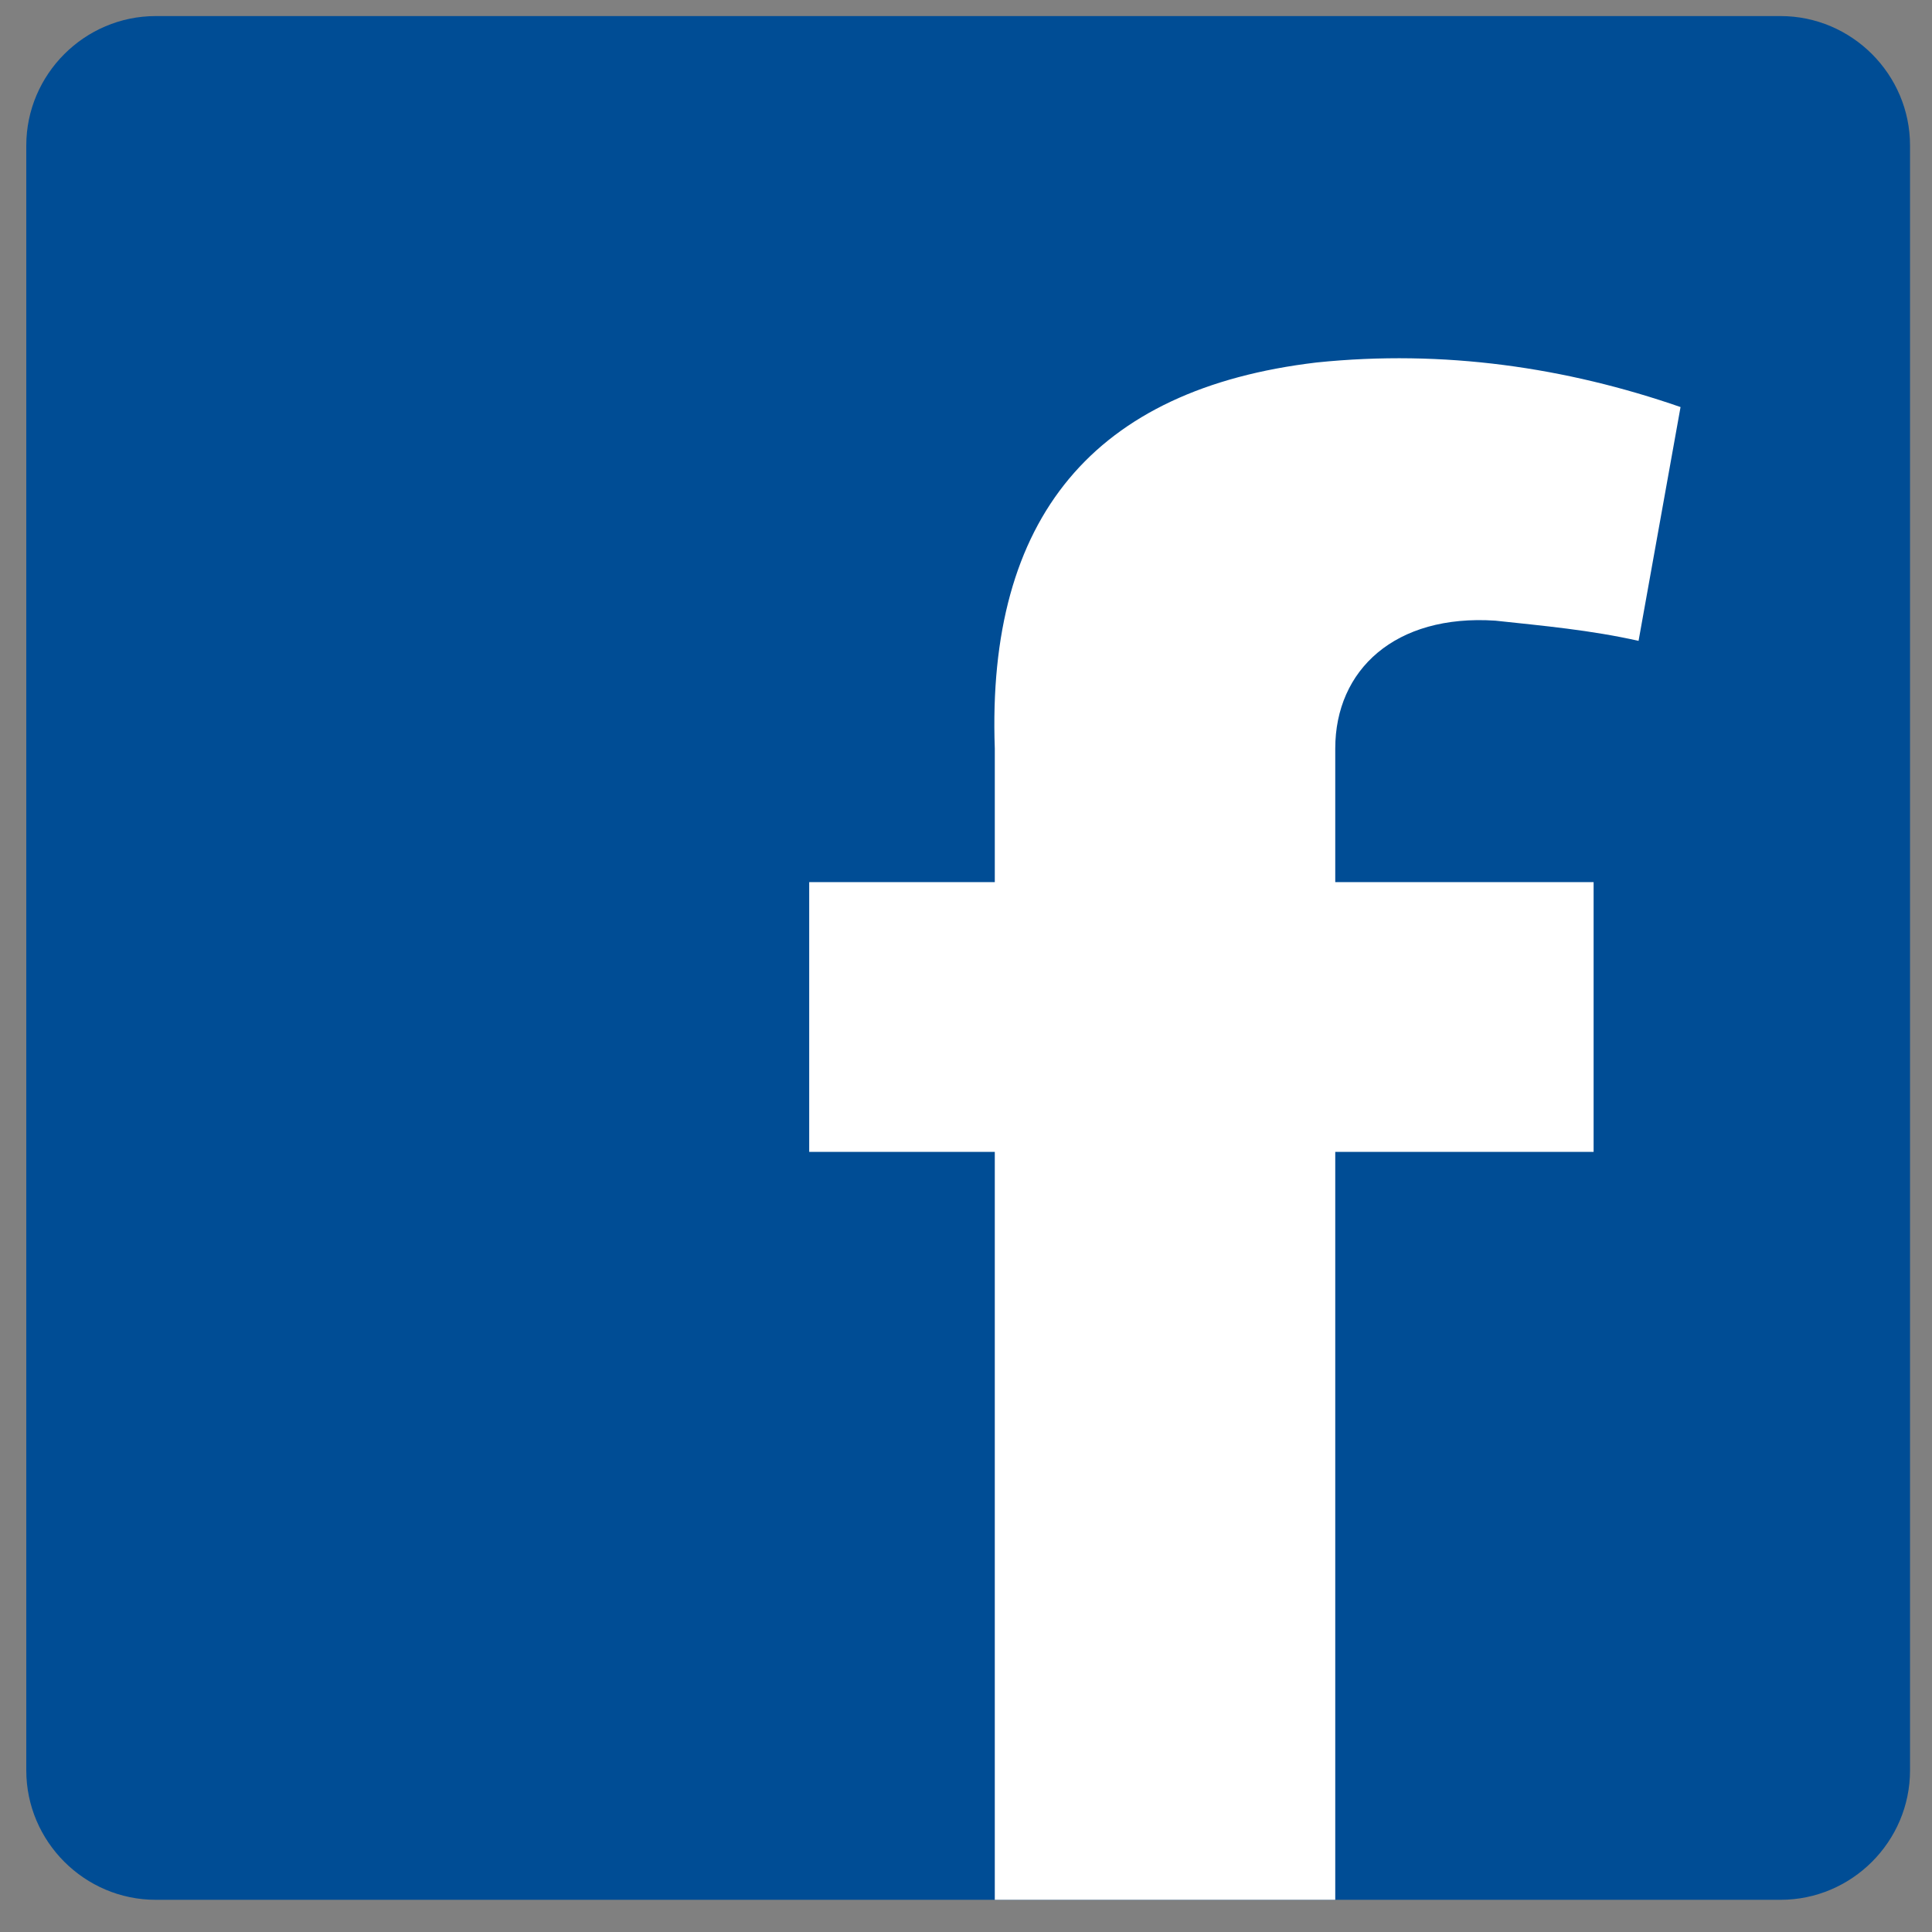 <svg xmlns="http://www.w3.org/2000/svg" xml:space="preserve" width="77.333" height="77.333"><rect width="100%" height="100%" fill="#808080" stroke="none"/><path d="M46.875 576.613h489.004c21.43 0 38.961-17.531 38.961-38.961V48.648c0-21.43-17.531-38.96-38.961-38.96H46.875c-21.43 0-38.965 17.53-38.965 38.96v489.004c0 21.43 17.535 38.961 38.965 38.961" style="fill:#004d95;fill-opacity:1;fill-rule:evenodd;stroke:none" transform="matrix(.133 0 0 -.133 0 77.333)"/><path d="M299.391 9.688h102.464v225.101h77.754v81.176h-77.754v40.215c0 23.672 18.016 40.48 48.165 38.48 14.464-1.555 28.652-2.828 43.117-6.082l12.636 70.367c-34.382 11.914-71.23 17.375-109.574 13.41-67.027-7.945-99.297-46.671-96.808-116.175v-40.215h-55.856v-81.176h55.856V9.688" style="fill:#fff;fill-opacity:1;fill-rule:evenodd;stroke:none" transform="matrix(.133 0 0 -.133 0 77.333)"/></svg>